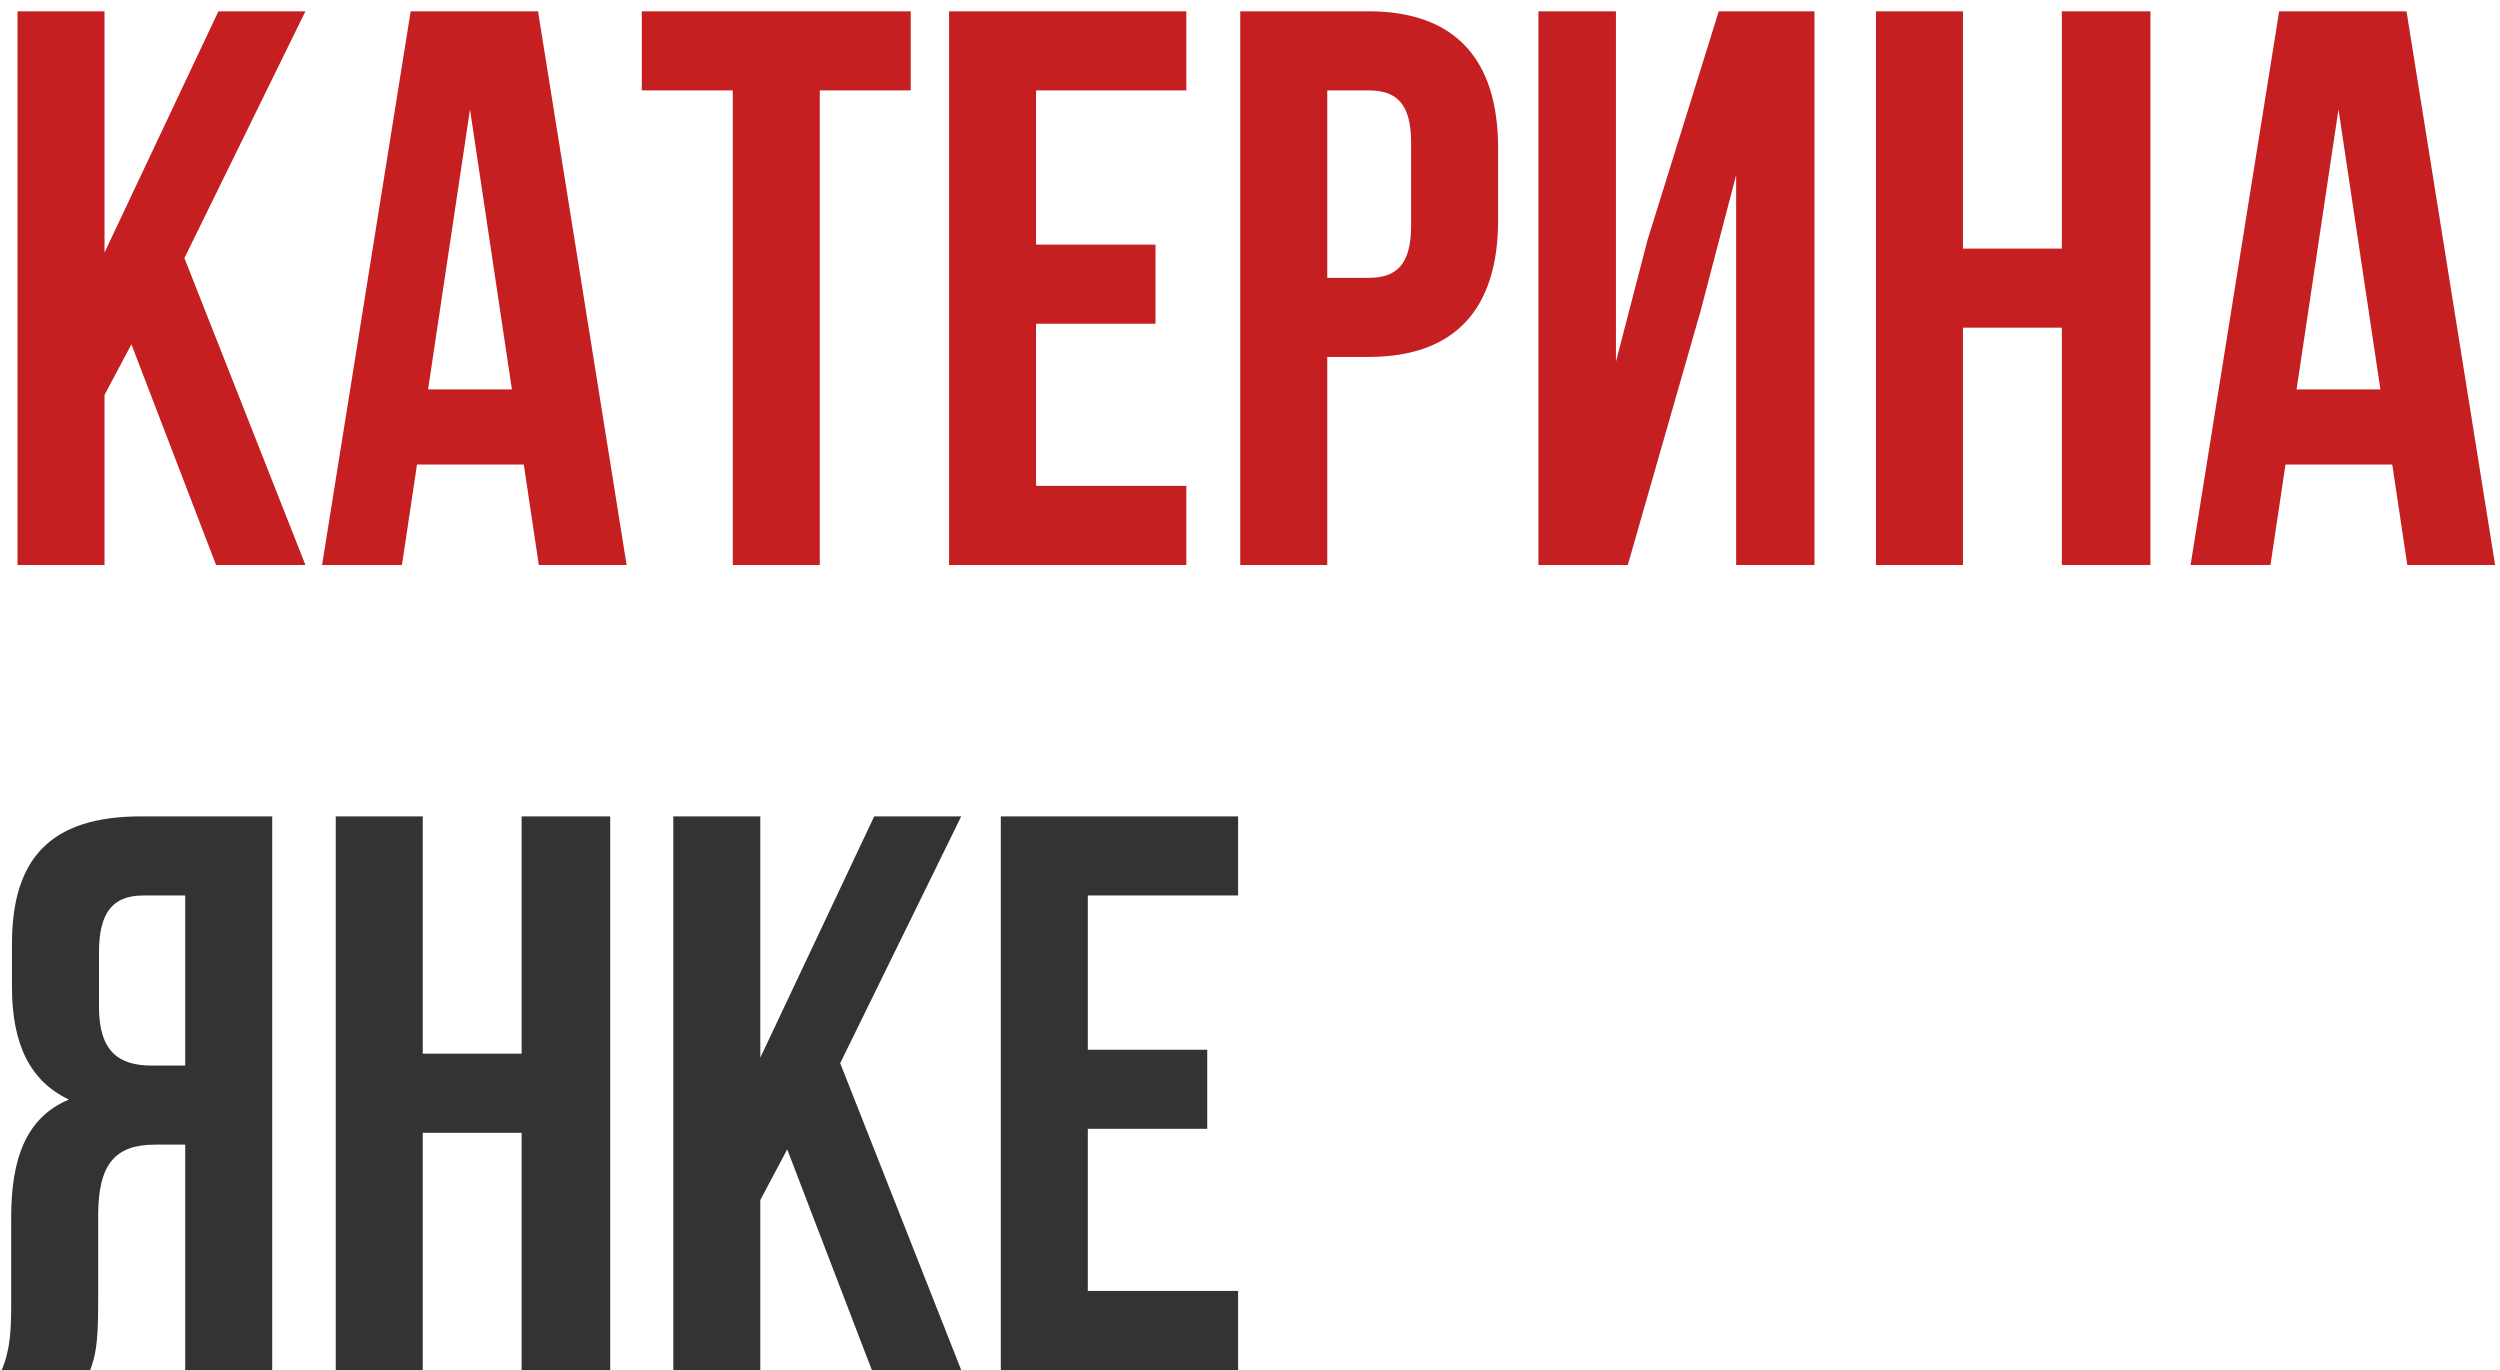 <?xml version="1.0" encoding="UTF-8"?> <svg xmlns="http://www.w3.org/2000/svg" width="177" height="97" viewBox="0 0 177 97" fill="none"> <path d="M9.304 24.376L7.4 27.96V40H1.24V0.8H7.4V17.88L15.464 0.8H21.624L13.056 18.272L21.624 40H15.296L9.304 24.376ZM44.364 40H38.148L37.084 32.888H29.523L28.459 40H22.803L29.076 0.8H38.092L44.364 40ZM30.308 27.568H36.243L33.276 7.744L30.308 27.568ZM45.44 0.8H64.48V6.4H58.04V40H51.88V6.4H45.44V0.8ZM73.353 17.32H81.809V22.92H73.353V34.4H83.993V40H67.193V0.8H83.993V6.4H73.353V17.32ZM96.882 0.8C103.042 0.8 106.066 4.216 106.066 10.488V15.584C106.066 21.856 103.042 25.272 96.882 25.272H93.97V40H87.81V0.8H96.882ZM93.97 6.4V19.672H96.882C98.842 19.672 99.906 18.776 99.906 15.976V10.096C99.906 7.296 98.842 6.4 96.882 6.4H93.97ZM115.248 40H108.92V0.8H114.408V25.608L116.648 16.984L121.688 0.8H128.464V40H122.92V12.392L120.4 22.024L115.248 40ZM138.978 40H132.818V0.8H138.978V17.6H145.978V0.8H152.25V40H145.978V23.2H138.978V40ZM176.653 40H170.437L169.373 32.888H161.813L160.749 40H155.093L161.365 0.8H170.381L176.653 40ZM162.597 27.568H168.533L165.565 7.744L162.597 27.568Z" fill="#C51F21"></path> <path d="M0.12 97C0.736 95.544 0.792 94.144 0.792 92.24V86.192C0.792 82.104 1.8 79.136 4.88 77.848C2.136 76.56 0.848 73.928 0.848 69.896V66.816C0.848 60.768 3.592 57.8 9.976 57.8H19.272V97H13.112V81.04H10.984C8.184 81.04 6.952 82.384 6.952 86.024V92.184C6.952 95.376 6.728 95.992 6.392 97H0.12ZM10.144 63.4C7.96 63.4 7.008 64.632 7.008 67.432V71.296C7.008 74.432 8.408 75.44 10.704 75.44H13.112V63.4H10.144ZM29.931 97H23.771V57.8H29.931V74.6H36.931V57.8H43.203V97H36.931V80.2H29.931V97ZM55.734 81.376L53.83 84.96V97H47.67V57.8H53.83V74.88L61.894 57.8H68.054L59.486 75.272L68.054 97H61.726L55.734 81.376ZM77.017 74.32H85.473V79.92H77.017V91.4H87.657V97H70.857V57.8H87.657V63.4H77.017V74.32Z" fill="#333333"></path> </svg> 